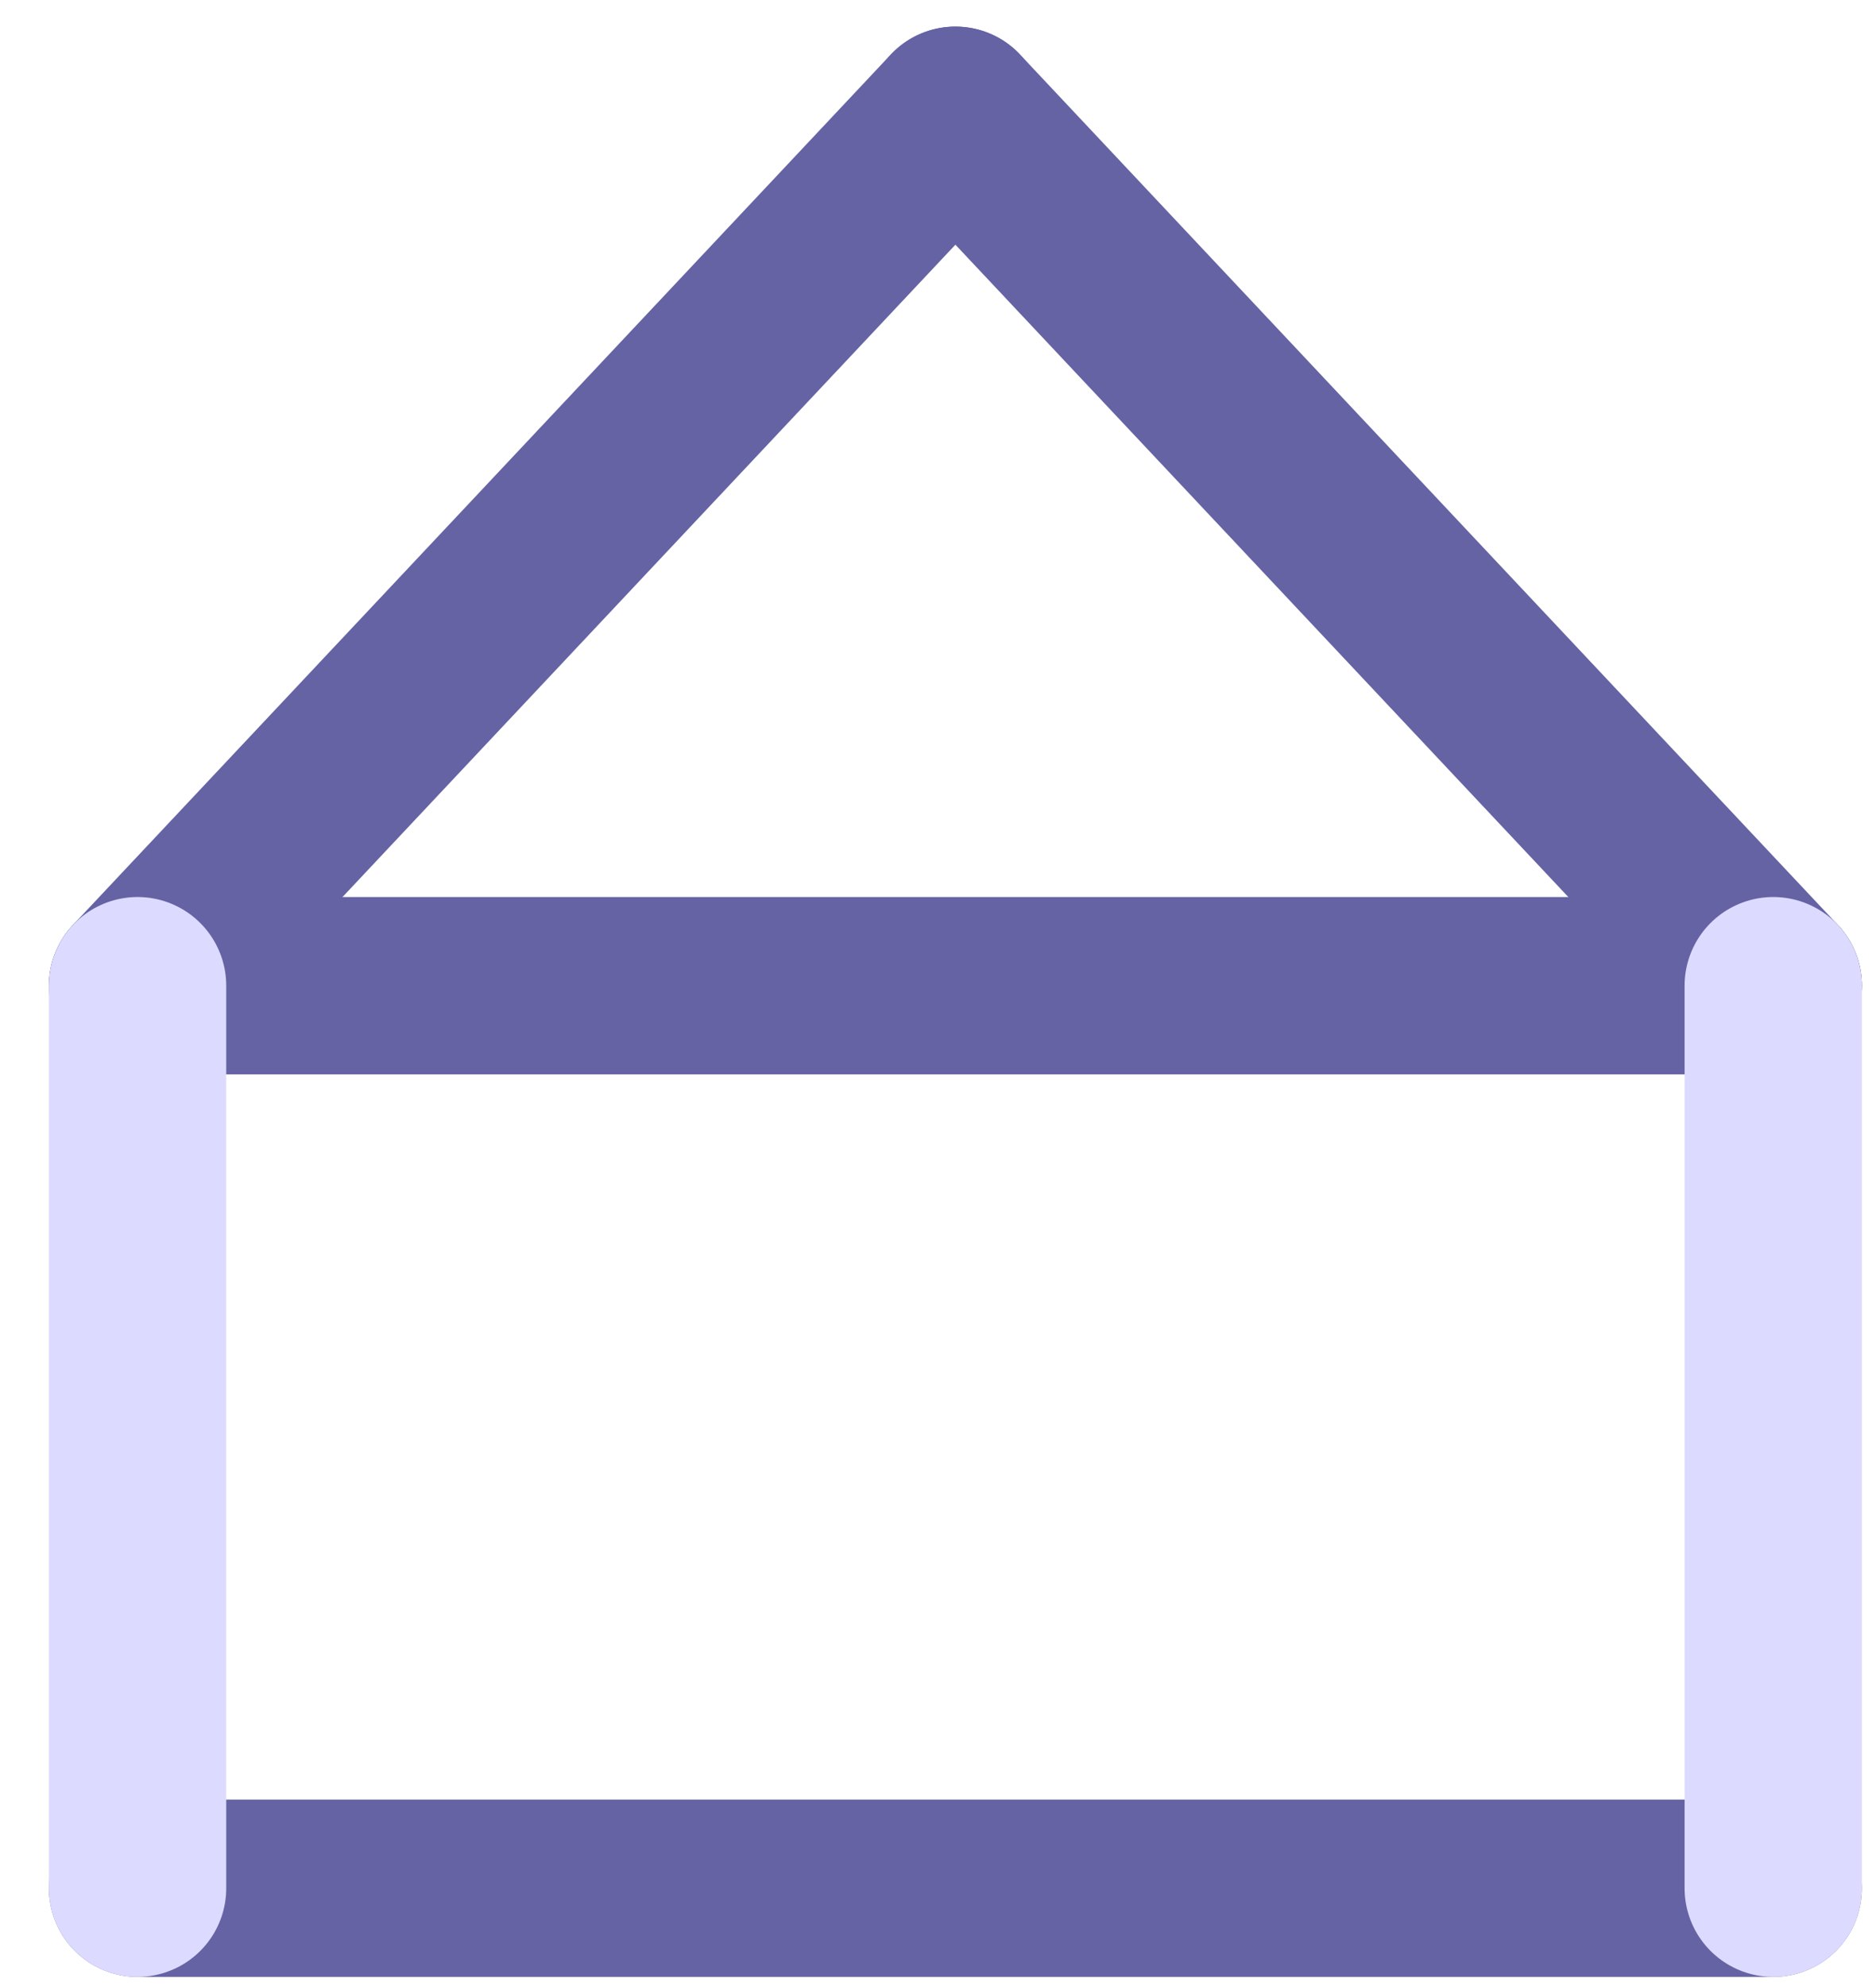 <svg xmlns="http://www.w3.org/2000/svg" width="34" height="36" viewBox="0 0 34 36" fill="none">
  <path d="M2.493 34.227L32.138 34.227" stroke="#6563A4" stroke-width="3.214" stroke-linecap="round" stroke-linejoin="round"/>
  <path d="M2.493 17.867L32.138 17.867" stroke="#6563A4" stroke-width="3.214" stroke-linecap="round" stroke-linejoin="round"/>
  <path d="M2.493 17.867L17.315 2.089" stroke="#6563A4" stroke-width="3.214" stroke-linecap="round" stroke-linejoin="round"/>
  <path d="M17.316 2.089L32.138 17.867" stroke="#6563A4" stroke-width="3.214" stroke-linecap="round" stroke-linejoin="round"/>
  <path d="M2.493 17.867V34.227" stroke="#DCDBFF" stroke-width="3.214" stroke-linecap="round" stroke-linejoin="round"/>
  <path d="M32.138 17.867V34.227" stroke="#DCDBFF" stroke-width="3.214" stroke-linecap="round" stroke-linejoin="round"/>
</svg>